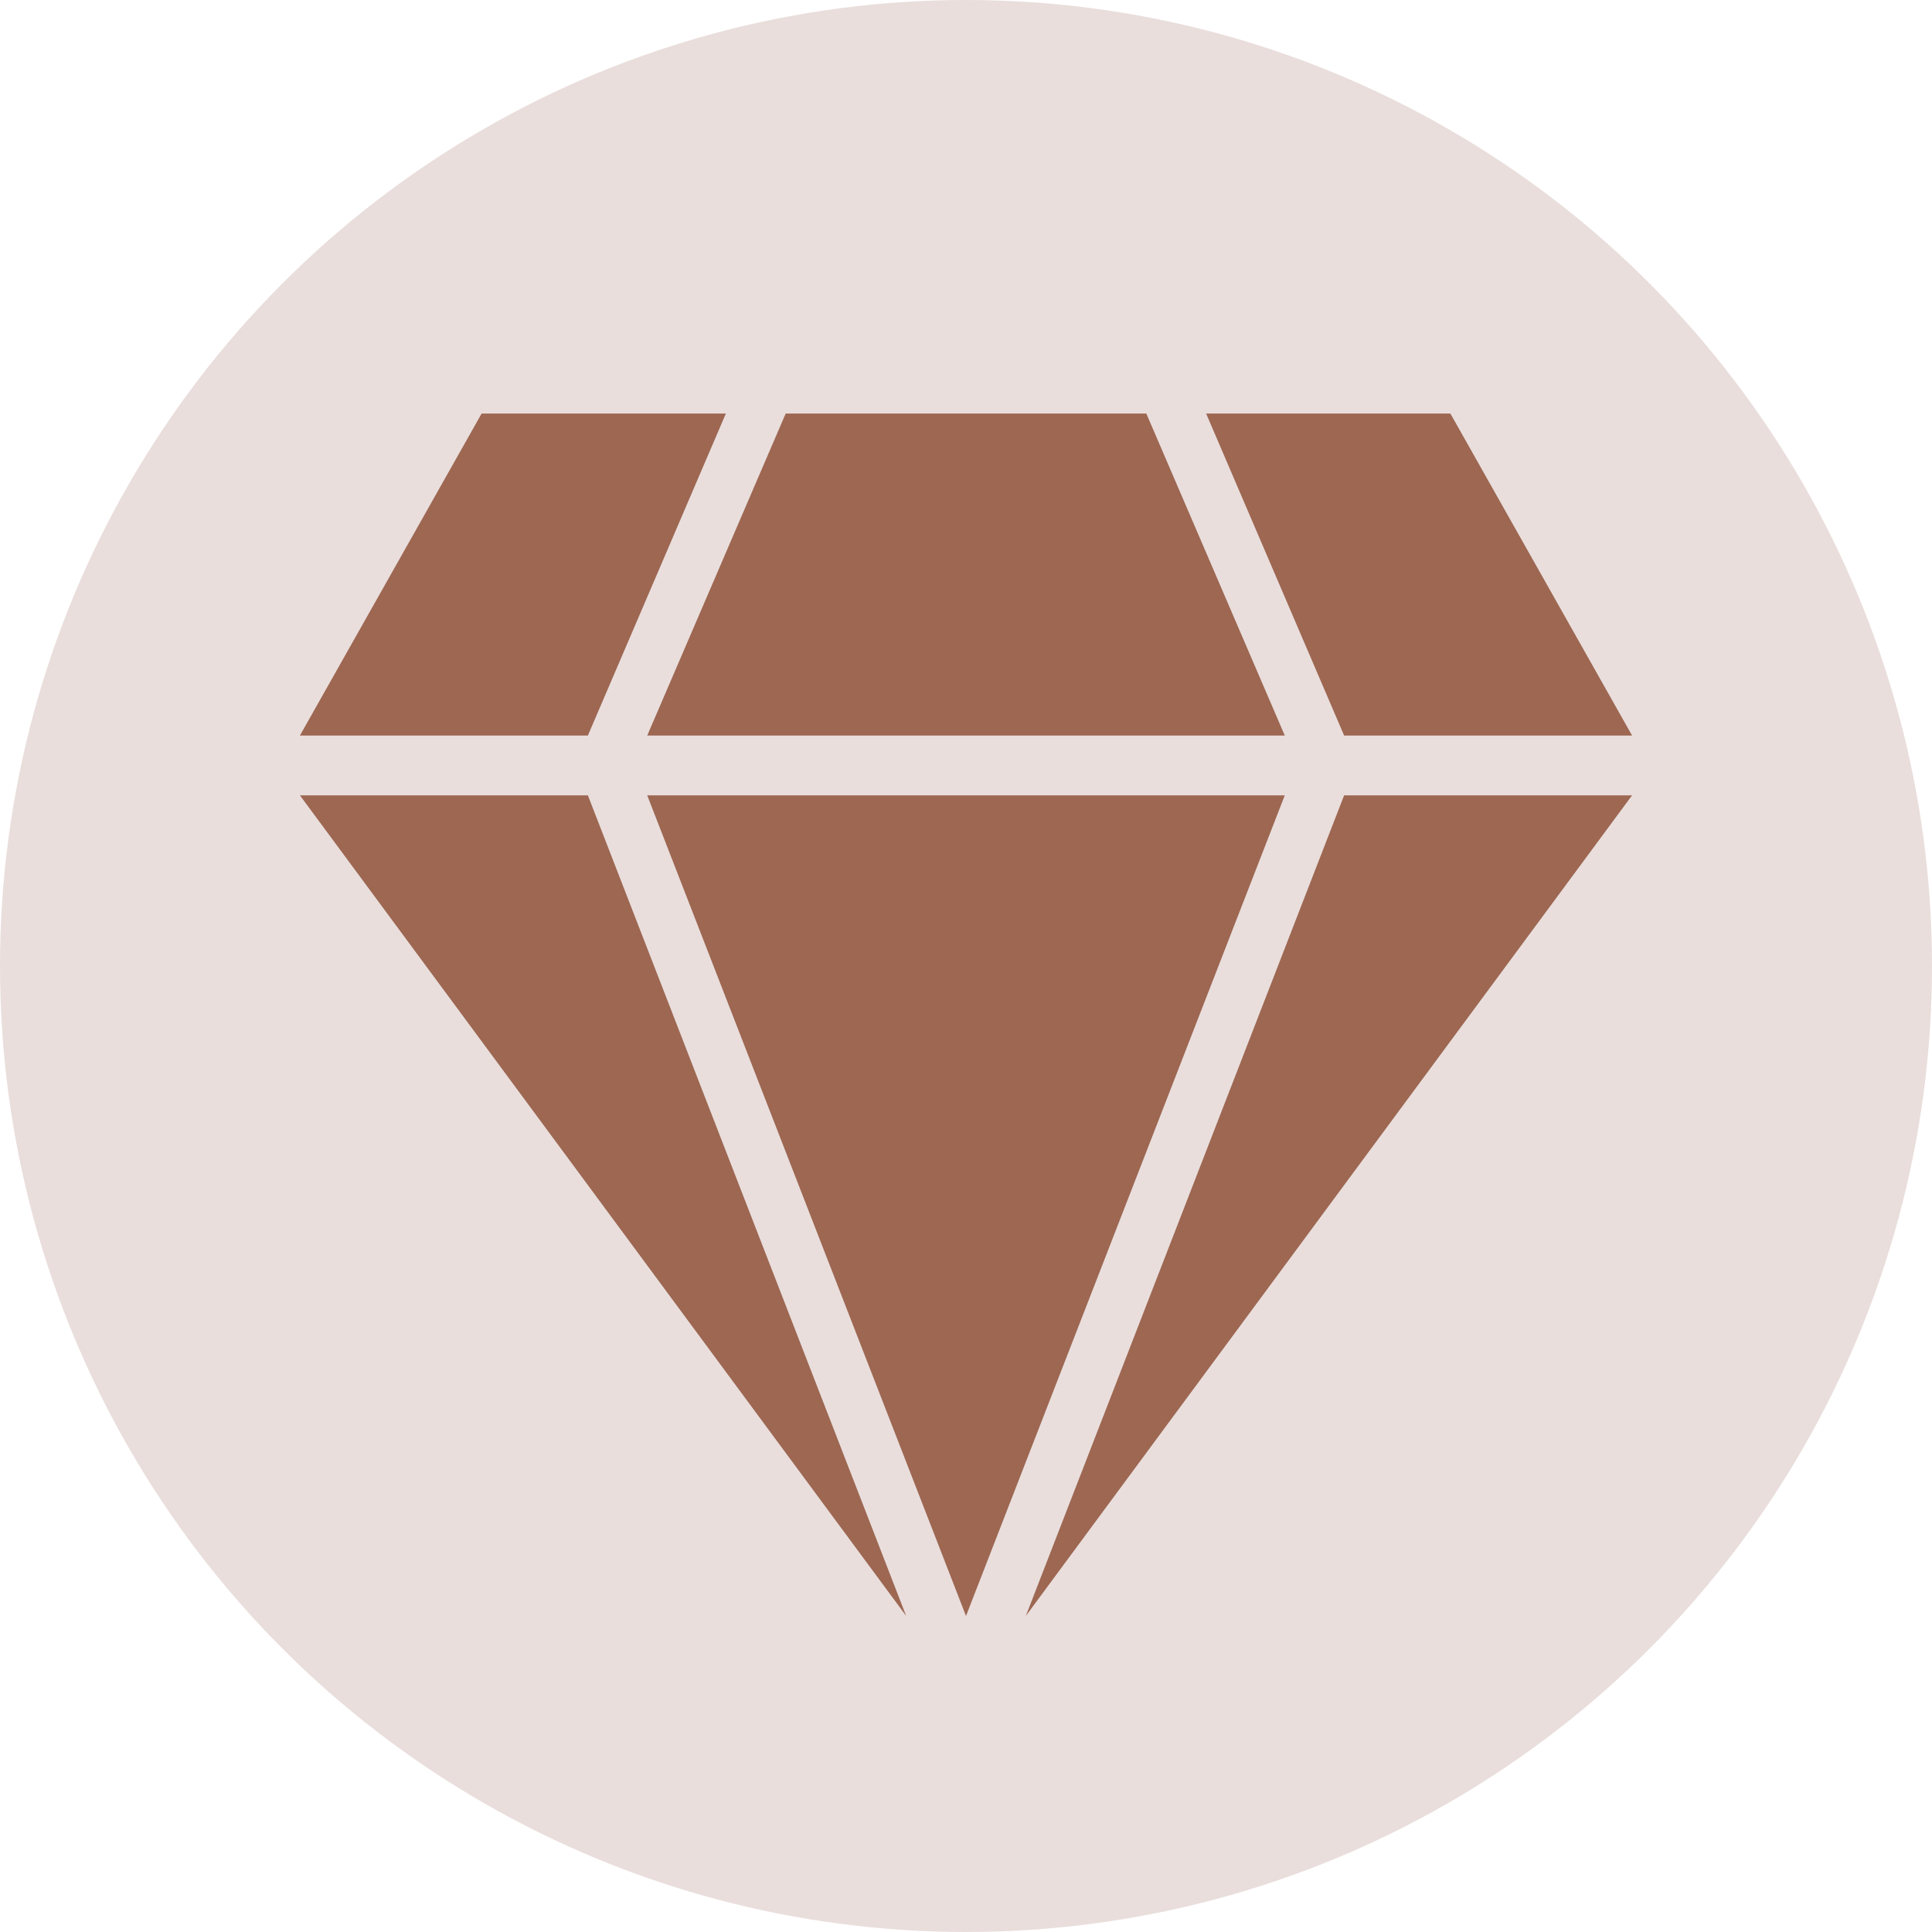 <svg viewBox="0 0 42 42" xmlns="http://www.w3.org/2000/svg" data-name="Layer 1" id="b62b86c7-6ec8-4f50-a363-1bde416d7839"><circle fill="#e9dedc" r="21" cy="21" cx="21"></circle><polygon fill="#9d6752" points="10.47 8.99 15.78 8.99 12.78 15.99 6.52 15.99 10.47 8.99"></polygon><polygon fill="#9d6752" points="31.53 8.99 26.22 8.99 29.22 15.99 35.48 15.99 31.53 8.99"></polygon><polygon fill="#9d6752" points="17.08 8.99 24.92 8.99 27.93 15.99 14.07 15.99 17.08 8.99"></polygon><polygon fill="#9d6752" points="6.52 17.29 19.7 35.13 12.78 17.29 6.52 17.29"></polygon><polygon fill="#9d6752" points="35.48 17.29 22.3 35.13 29.22 17.29 35.48 17.29"></polygon><polygon fill="#9d6752" points="14.07 17.29 27.93 17.29 21 35.13 14.07 17.29"></polygon></svg>
